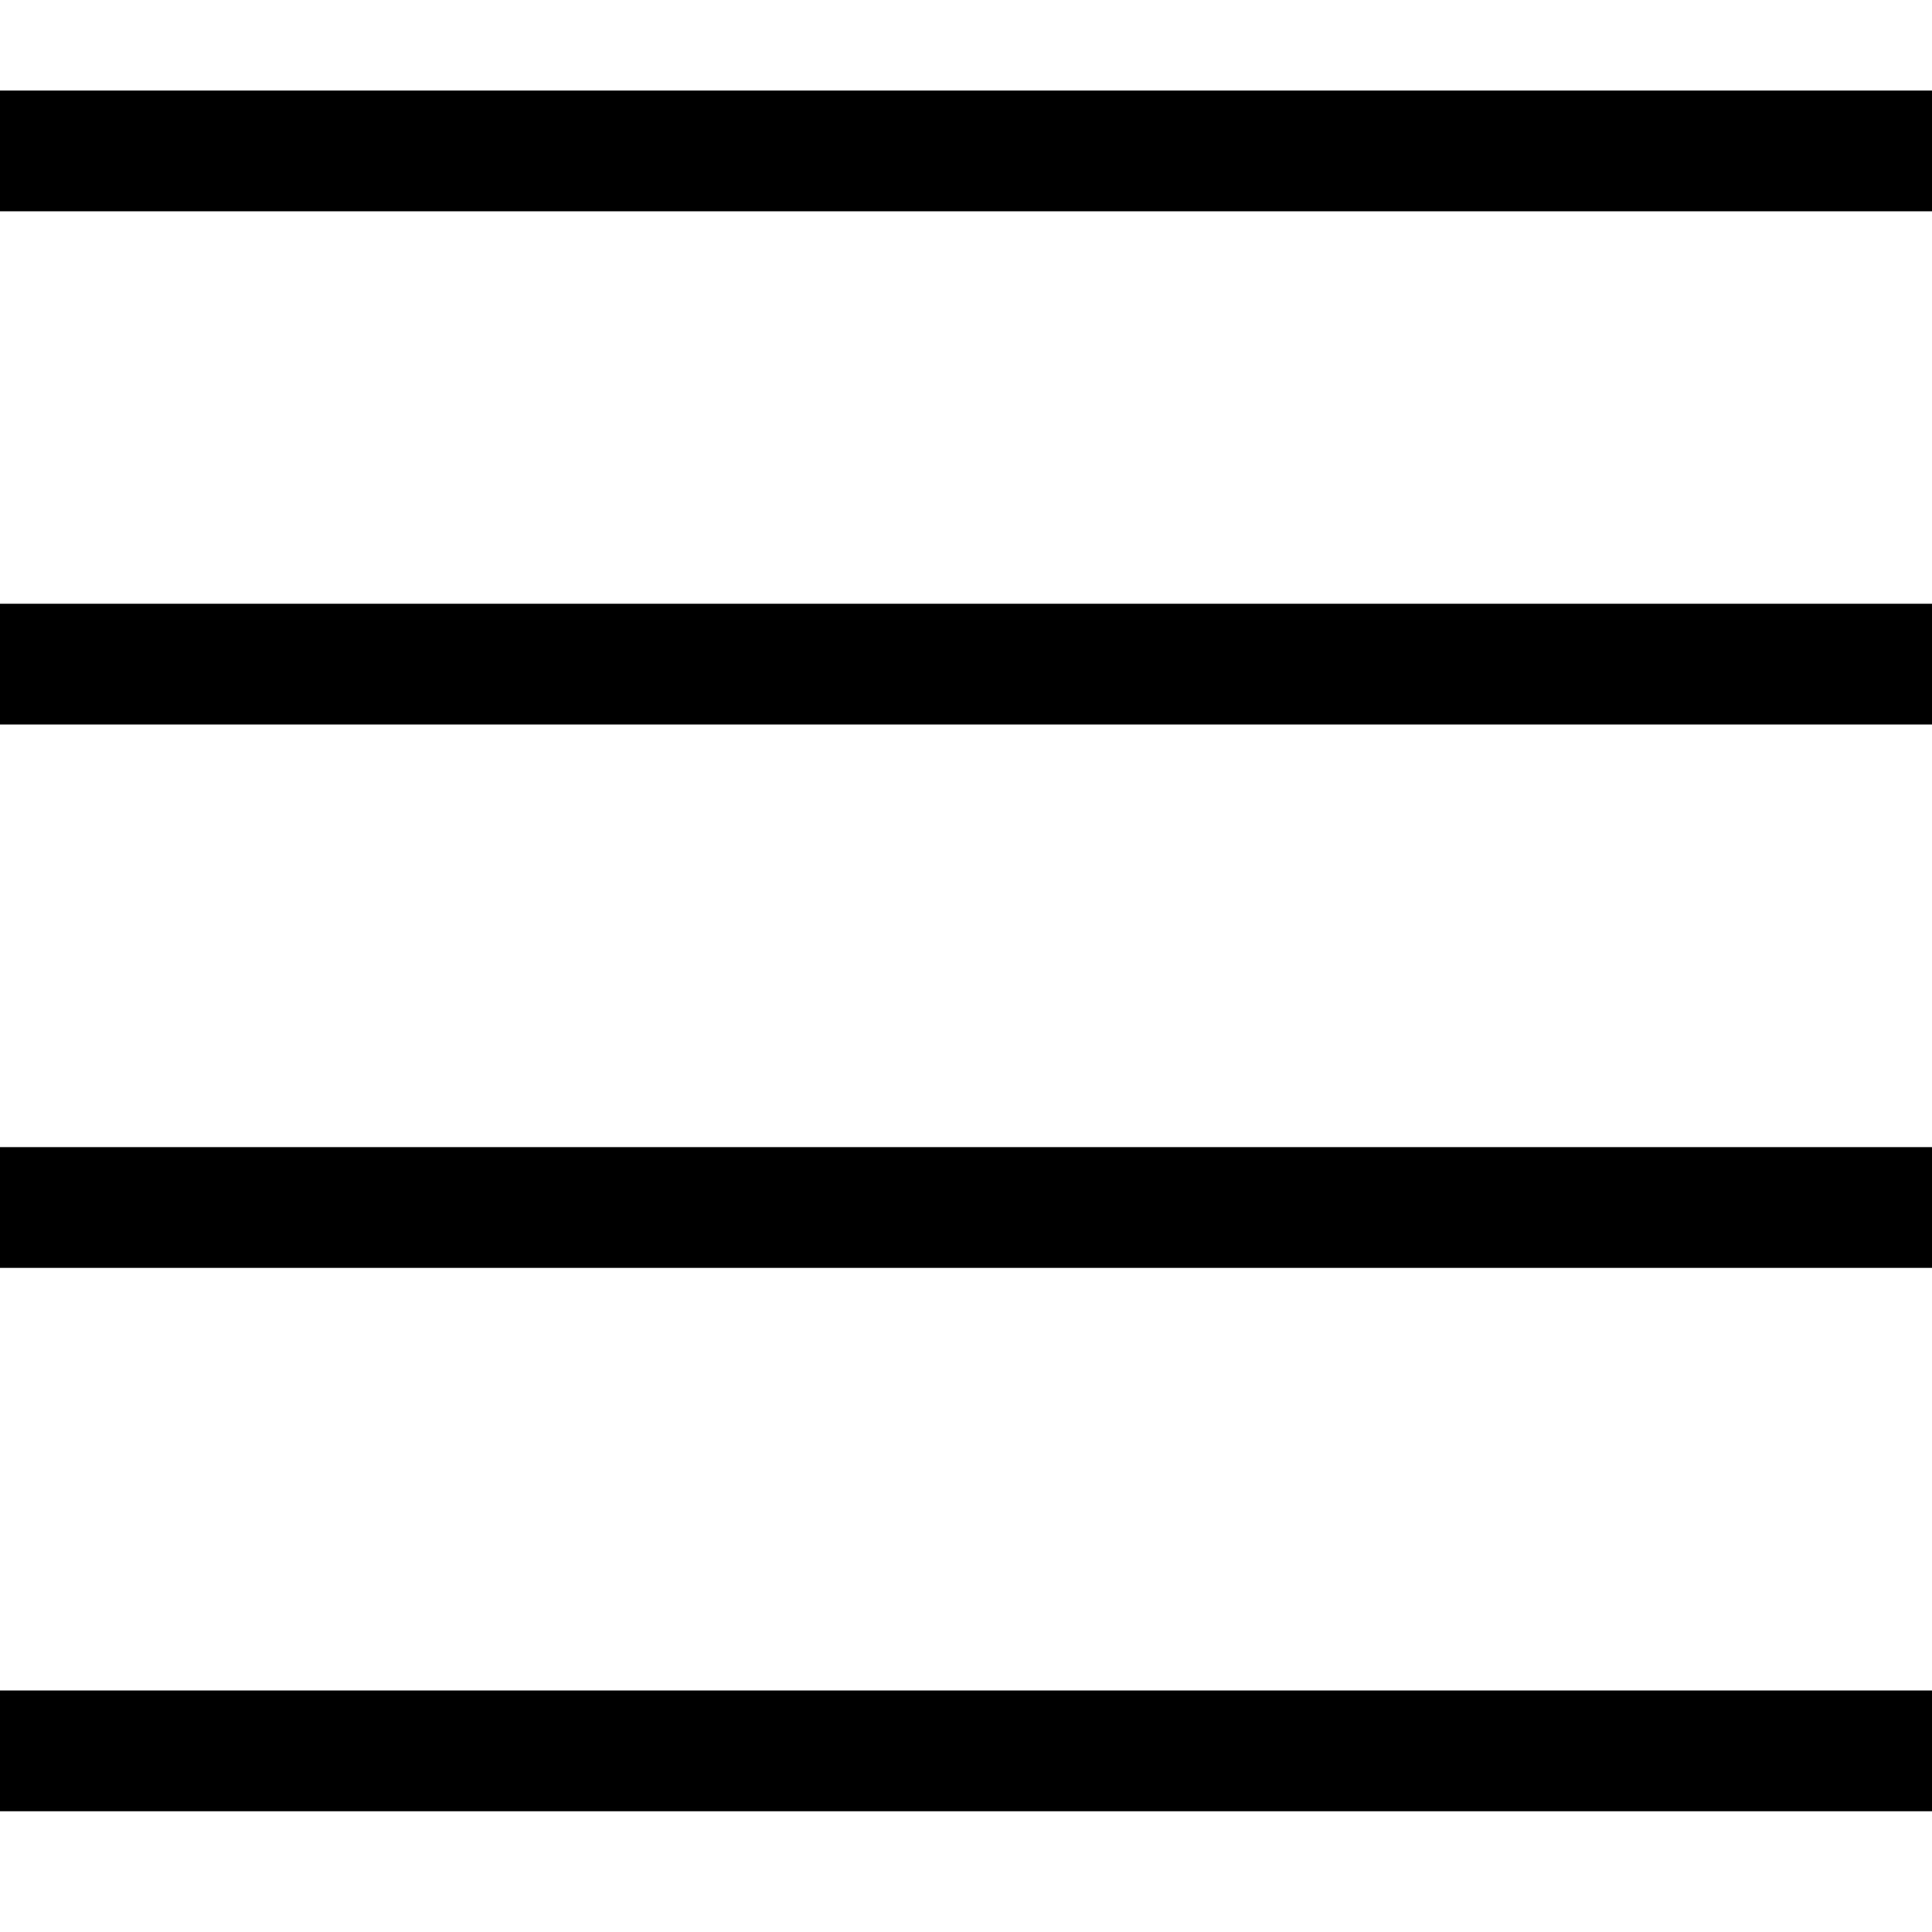 <?xml version="1.0" encoding="utf-8"?>
<!-- Generator: Adobe Illustrator 22.0.1, SVG Export Plug-In . SVG Version: 6.00 Build 0)  -->
<svg version="1.1" id="Capa_1" xmlns="http://www.w3.org/2000/svg" xmlns:xlink="http://www.w3.org/1999/xlink" x="0px" y="0px"
	 viewBox="0 0 64 64" style="enable-background:new 0 0 64 64;" xml:space="preserve">
<g>
	<rect y="3" width="64" height="4"/>
	<rect y="20" width="64" height="4"/>
	<rect y="38" width="64" height="4"/>
	<rect y="56" width="64" height="4"/>
</g>
</svg>

